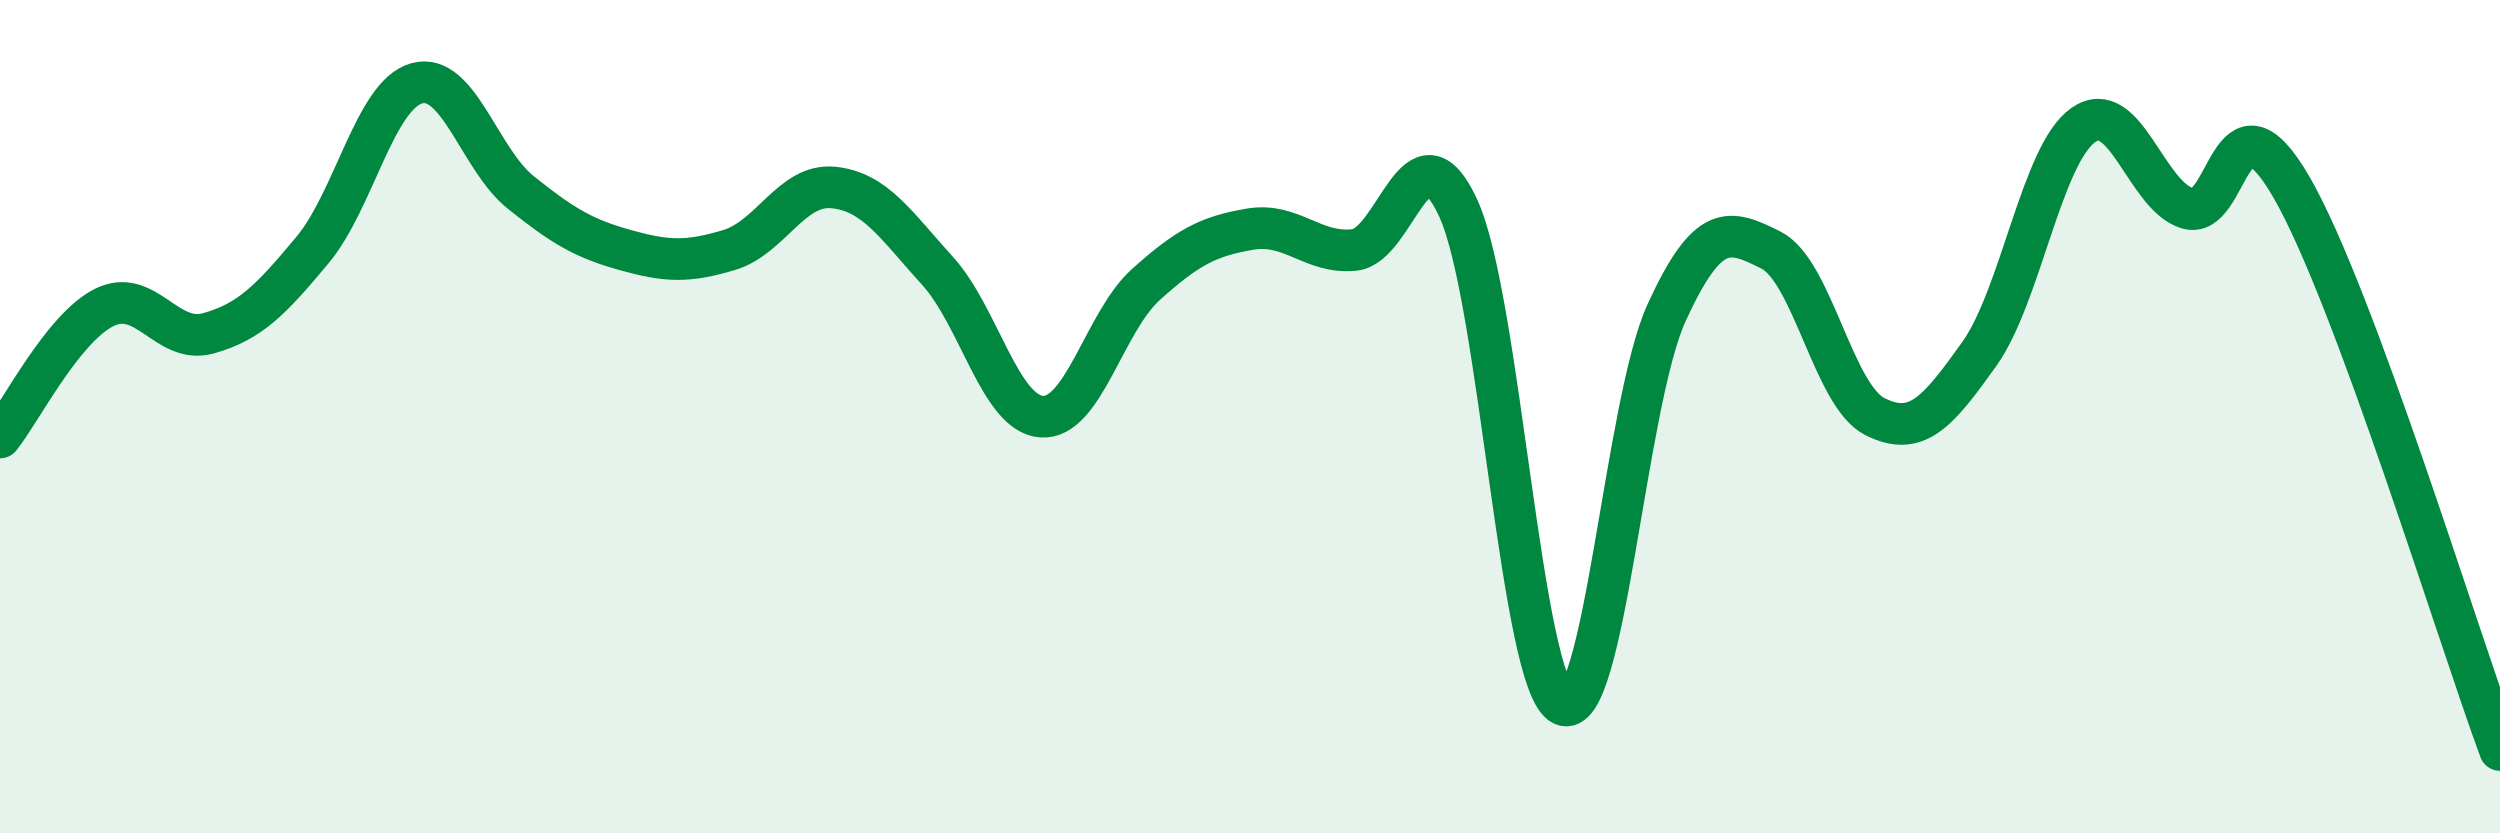 
    <svg width="60" height="20" viewBox="0 0 60 20" xmlns="http://www.w3.org/2000/svg">
      <path
        d="M 0,10.5 C 0.5,9.88 1.5,7.88 2.5,7.38 C 3.5,6.88 4,8.28 5,8 C 6,7.72 6.5,7.2 7.5,6 C 8.5,4.8 9,2.28 10,2 C 11,1.72 11.5,3.82 12.5,4.62 C 13.5,5.42 14,5.72 15,6 C 16,6.28 16.5,6.3 17.5,6 C 18.5,5.7 19,4.4 20,4.5 C 21,4.6 21.5,5.4 22.5,6.5 C 23.5,7.6 24,9.93 25,10 C 26,10.07 26.5,7.73 27.5,6.83 C 28.5,5.93 29,5.67 30,5.5 C 31,5.33 31.5,6.1 32.5,6 C 33.5,5.9 34,2.82 35,5 C 36,7.18 36.5,16.41 37.5,16.91 C 38.5,17.41 39,9.68 40,7.5 C 41,5.32 41.5,5.5 42.5,6 C 43.5,6.5 44,9.5 45,10 C 46,10.5 46.5,9.9 47.5,8.5 C 48.5,7.1 49,3.7 50,3 C 51,2.3 51.5,4.7 52.5,5 C 53.5,5.3 53.5,1.9 55,4.5 C 56.5,7.1 59,15.3 60,18L60 20L0 20Z"
        fill="#008740"
        opacity="0.1"
        stroke-linecap="round"
        stroke-linejoin="round"
      />
      <path
        d="M 0,10.5 C 0.5,9.88 1.5,7.88 2.5,7.38 C 3.5,6.88 4,8.28 5,8 C 6,7.72 6.5,7.2 7.5,6 C 8.5,4.8 9,2.28 10,2 C 11,1.72 11.5,3.82 12.5,4.62 C 13.5,5.42 14,5.72 15,6 C 16,6.28 16.5,6.3 17.5,6 C 18.5,5.7 19,4.4 20,4.5 C 21,4.6 21.5,5.4 22.5,6.5 C 23.5,7.6 24,9.93 25,10 C 26,10.07 26.5,7.73 27.5,6.83 C 28.5,5.93 29,5.67 30,5.5 C 31,5.33 31.5,6.1 32.5,6 C 33.5,5.9 34,2.82 35,5 C 36,7.18 36.5,16.41 37.5,16.91 C 38.5,17.41 39,9.68 40,7.5 C 41,5.32 41.5,5.5 42.5,6 C 43.5,6.5 44,9.5 45,10 C 46,10.5 46.5,9.9 47.5,8.5 C 48.5,7.1 49,3.7 50,3 C 51,2.3 51.5,4.7 52.5,5 C 53.5,5.3 53.5,1.9 55,4.5 C 56.5,7.1 59,15.3 60,18"
        stroke="#008740"
        stroke-width="1"
        fill="none"
        stroke-linecap="round"
        stroke-linejoin="round"
      />
    </svg>
  
